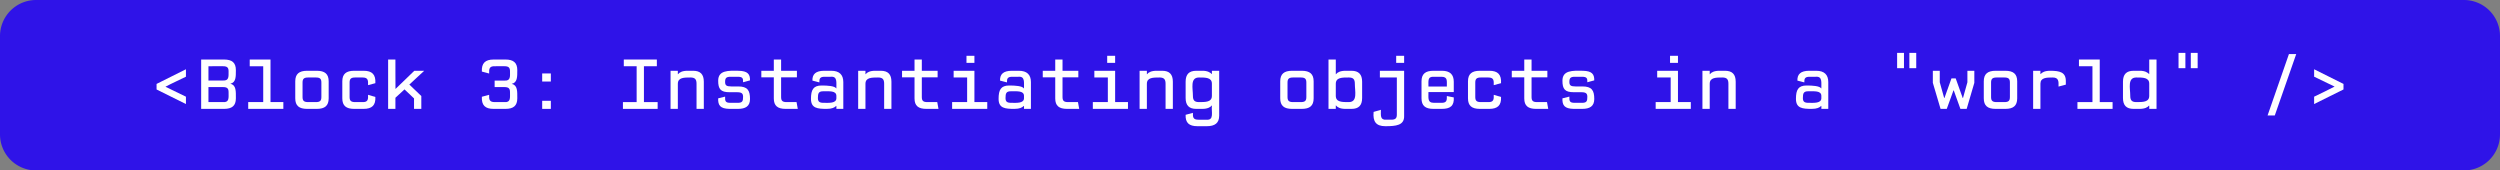 <svg xmlns="http://www.w3.org/2000/svg" xmlns:xlink="http://www.w3.org/1999/xlink" xmlns:lucid="lucid" width="13858.27" height="944.88"><rect width="100%" height="100%" fill="#808080" stroke="none"/><g transform="translate(7681.606 -1731.227)" lucid:page-tab-id="D5yqXMuo9msz"><path d="M-7681.6 1931.23a200 200 0 0 1 200-200H5976.65a200 200 0 0 1 200 200v544.88a200 200 0 0 1-200 200H-7481.6a200 200 0 0 1-200-200z" fill="#2f13e8"/><use xlink:href="#a" transform="matrix(1,0,0,1,-7676.606,1736.227) translate(814.5 598.55)"/><use xlink:href="#b" transform="matrix(1,0,0,1,-7676.606,1736.227) translate(2634.5 598.55)"/><use xlink:href="#c" transform="matrix(1,0,0,1,-7676.606,1736.227) translate(3414.5 598.55)"/><use xlink:href="#d" transform="matrix(1,0,0,1,-7676.606,1736.227) translate(7054.5 598.55)"/><use xlink:href="#e" transform="matrix(1,0,0,1,-7676.606,1736.227) translate(9134.5 598.55)"/><use xlink:href="#f" transform="matrix(1,0,0,1,-7676.606,1736.227) translate(9914.5 598.55)"/><use xlink:href="#g" transform="matrix(1,0,0,1,-7676.606,1736.227) translate(10434.5 598.55)"/><use xlink:href="#h" transform="matrix(1,0,0,1,-7676.606,1736.227) translate(12514.5 598.55)"/><defs><path fill="#fff" d="M528-549v103c-94 47-192 90-284 139l284 138v102L121-269v-77" id="i"/><path fill="#fff" d="M89 0v-684h317c110 0 164 43 164 146 0 94 2 171-77 190 83 18 77 104 77 202C570-43 516 0 406 0H89zm101-393h202c84 4 77-53 77-127 0-50-17-71-77-71H190v198zm0 299h202c89 7 77-60 77-137 0-50-17-71-77-71H190v208" id="j"/><path fill="#fff" d="M91 0v-94h208v-497H112v-93h288v590h178V0H91" id="k"/><path fill="#fff" d="M392 0H257C147 0 93-43 93-146v-236c0-102 54-146 164-146h135c110 0 164 44 164 146v236C556-43 502 0 392 0zM271-94h108c60 0 76-21 76-71v-199c0-50-16-71-76-71H271c-60 0-77 21-77 71v199c0 50 17 71 77 71" id="l"/><path fill="#fff" d="M196-364v199c0 50 17 71 77 71h103c73 2 79-35 76-101l101 30C559-49 506 0 389 0H259C149 0 95-43 95-146v-236c0-102 54-146 164-146h130c120-1 171 53 164 172l-101 27c2-67 0-106-76-106H273c-60 0-77 21-77 71" id="m"/><path fill="#fff" d="M540 0H439v-145L307-270 181-154V0H80v-684h101c1 136-1 274 1 408l261-252h137L374-337l166 159V0" id="n"/><g id="a"><use transform="matrix(0.4,0,0,0.4,0,0)" xlink:href="#i"/><use transform="matrix(0.4,0,0,0.4,260,0)" xlink:href="#j"/><use transform="matrix(0.4,0,0,0.4,520,0)" xlink:href="#k"/><use transform="matrix(0.4,0,0,0.4,780,0)" xlink:href="#l"/><use transform="matrix(0.4,0,0,0.4,1040,0)" xlink:href="#m"/><use transform="matrix(0.4,0,0,0.4,1300,0)" xlink:href="#n"/></g><path fill="#fff" d="M79-168l101-27c-3 66 4 101 77 101h135c89 7 77-60 77-137 0-50-17-71-77-71H256v-90h136c85 5 78-53 77-128 0-50-17-71-77-71H257c-73-2-80 35-77 101L79-517c-6-116 46-167 164-167h163c110 0 164 44 164 146 0 94 2 174-77 191 82 20 77 103 77 201C570-43 516 0 406 0H243C125 1 73-50 79-168" id="o"/><path fill="#fff" d="M385-379H265v-112h120v112zm0 379H265v-112h120V0" id="p"/><g id="b"><use transform="matrix(0.4,0,0,0.4,0,0)" xlink:href="#o"/><use transform="matrix(0.4,0,0,0.4,260,0)" xlink:href="#p"/></g><path fill="#fff" d="M84 0v-94h190v-497H96v-93h458v93H375v497h190V0H84" id="q"/><path fill="#fff" d="M555 0H454v-349c0-60-21-86-84-86-89 0-174 0-175 86V0H94v-528h101v47h3c19-25 59-47 130-47h80c98 0 147 48 147 151V0" id="r"/><path fill="#fff" d="M200-170c-2 59 1 87 75 86h97c69 1 77-24 77-83 0-46-18-64-84-64H263c-126 1-159-45-159-159 0-146 138-141 284-138 124 3 159 46 157 133l-96 26c2-54-5-76-75-76h-97c-62 0-77 18-77 72 0 46 18 62 84 62h97c129 0 164 54 164 174C545-36 483 0 377 0H261C132-2 100-50 104-146" id="s"/><path fill="#fff" d="M52-437v-91h173v-156h101v156h219v91H326v272c0 50 16 71 76 71h138l17 94H389C279 0 225-42 225-144v-293H52" id="t"/><path fill="#fff" d="M538 0h-96c-1-13 3-32-2-42-22 24-60 42-131 42C180 0 90-8 90-139c0-125 32-185 148-185 81 0 180 6 202 40h2c-2-82 18-170-79-161h-85c-62 0-74 25-72 78l-96-25c-3-90 48-135 160-136h102c110 0 166 54 166 156V0zm-96-182c-2-73-102-61-179-62-68-1-77 29-77 94 0 49 21 66 77 66 77 1 177 8 179-62v-36" id="u"/><path fill="#fff" d="M96 0v-94h208v-341H117v-93h288v434h178V0H96zm309-638H295v-98h110v98" id="v"/><path fill="#fff" d="M446-528h101V94c0 103-60 146-171 146H245C130 240 77 193 82 82l101-27c-3 63 5 95 76 95h110c113 11 67-109 77-197h-2C425-22 384 0 313 0h-84C130 0 82-48 82-151v-226c0-102 48-151 147-151h84c73-1 111 24 133 47v-47zM267-94c90 0 179 1 179-86v-169c0-87-89-86-179-86-126 0-84 151-84 254 0 61 21 87 84 87" id="w"/><g id="c"><use transform="matrix(0.4,0,0,0.4,0,0)" xlink:href="#q"/><use transform="matrix(0.4,0,0,0.4,260,0)" xlink:href="#r"/><use transform="matrix(0.4,0,0,0.4,520,0)" xlink:href="#s"/><use transform="matrix(0.4,0,0,0.4,780,0)" xlink:href="#t"/><use transform="matrix(0.4,0,0,0.4,1040,0)" xlink:href="#u"/><use transform="matrix(0.4,0,0,0.4,1300,0)" xlink:href="#r"/><use transform="matrix(0.4,0,0,0.4,1560,0)" xlink:href="#t"/><use transform="matrix(0.4,0,0,0.4,1820,0)" xlink:href="#v"/><use transform="matrix(0.4,0,0,0.4,2080,0)" xlink:href="#u"/><use transform="matrix(0.4,0,0,0.4,2340,0)" xlink:href="#t"/><use transform="matrix(0.4,0,0,0.4,2600,0)" xlink:href="#v"/><use transform="matrix(0.4,0,0,0.4,2860,0)" xlink:href="#r"/><use transform="matrix(0.4,0,0,0.4,3120,0)" xlink:href="#w"/></g><path fill="#fff" d="M393-435c-90 0-179-2-180 86v169c1 88 90 86 180 86 126 0 84-151 84-254 0-61-21-87-84-87zM213-47V0H112v-684h101v203h3c19-25 59-47 130-47h85c98 0 147 49 147 151v226C578-48 530 0 431 0h-85c-71 0-111-22-130-47h-3" id="x"/><path fill="#fff" d="M510-528V94c6 136-115 146-260 146-131 0-175-65-163-198l101-29c0 76-13 144 76 137h67c60 0 78-21 78-71v-514H174v-93h336zm0-110H400v-98h110v98" id="y"/><path fill="#fff" d="M548-375v142H197c2 78-18 149 76 149h101c73 2 81-30 78-94l96 19C556-41 498 1 379 0H265C155 0 101-43 101-146v-236c0-102 54-146 164-146h119c110 0 164 50 164 153zm-275-70c-93-5-74 60-76 135h255c-2-75 17-135-76-135H273" id="z"/><g id="d"><use transform="matrix(0.4,0,0,0.4,0,0)" xlink:href="#l"/><use transform="matrix(0.4,0,0,0.4,260,0)" xlink:href="#x"/><use transform="matrix(0.4,0,0,0.4,520,0)" xlink:href="#y"/><use transform="matrix(0.4,0,0,0.4,780,0)" xlink:href="#z"/><use transform="matrix(0.4,0,0,0.4,1040,0)" xlink:href="#m"/><use transform="matrix(0.4,0,0,0.4,1300,0)" xlink:href="#t"/><use transform="matrix(0.4,0,0,0.4,1560,0)" xlink:href="#s"/></g><g id="e"><use transform="matrix(0.4,0,0,0.4,0,0)" xlink:href="#v"/><use transform="matrix(0.4,0,0,0.4,260,0)" xlink:href="#r"/></g><use transform="matrix(0.4,0,0,0.4,0,0)" xlink:href="#u" id="f"/><path fill="#fff" d="M287-564h-95v-212h95v212zm170 0h-95v-212h95v212" id="A"/><path fill="#fff" d="M295-422h59l97 271h4l61-218v-159h96v167L506 0h-87l-92-256h-4L230 0h-86L37-361v-167h96v159l61 218h4" id="B"/><path fill="#fff" d="M580-336l-101 27c3-77 0-126-81-126-87 0-170 2-170 86V0H127v-528h101c1 15-3 35 2 47 19-25 60-47 131-47 135 0 223 18 219 151v41" id="C"/><path fill="#fff" d="M436-349c0-87-89-86-179-86-126 0-84 151-84 254 0 61 21 87 84 87 90 0 179 1 179-86v-169zm0 349c-1-15 3-35-2-47-19 25-60 47-131 47h-84C120 0 72-48 72-151v-226c0-102 48-151 147-151h84c73-1 111 24 133 47v-203h101V0H436" id="D"/><g id="g"><use transform="matrix(0.4,0,0,0.4,0,0)" xlink:href="#A"/><use transform="matrix(0.4,0,0,0.4,260,0)" xlink:href="#B"/><use transform="matrix(0.4,0,0,0.4,520,0)" xlink:href="#l"/><use transform="matrix(0.4,0,0,0.4,780,0)" xlink:href="#C"/><use transform="matrix(0.4,0,0,0.4,1040,0)" xlink:href="#k"/><use transform="matrix(0.4,0,0,0.4,1300,0)" xlink:href="#D"/><use transform="matrix(0.4,0,0,0.4,1560,0)" xlink:href="#A"/></g><path fill="#fff" d="M126 91l296-851h101L226 91H126" id="E"/><path fill="#fff" d="M121-446v-103l407 203v77L121-67v-102c94-47 192-91 284-140" id="F"/><g id="h"><use transform="matrix(0.4,0,0,0.4,0,0)" xlink:href="#E"/><use transform="matrix(0.4,0,0,0.4,260,0)" xlink:href="#F"/></g></defs></g></svg>